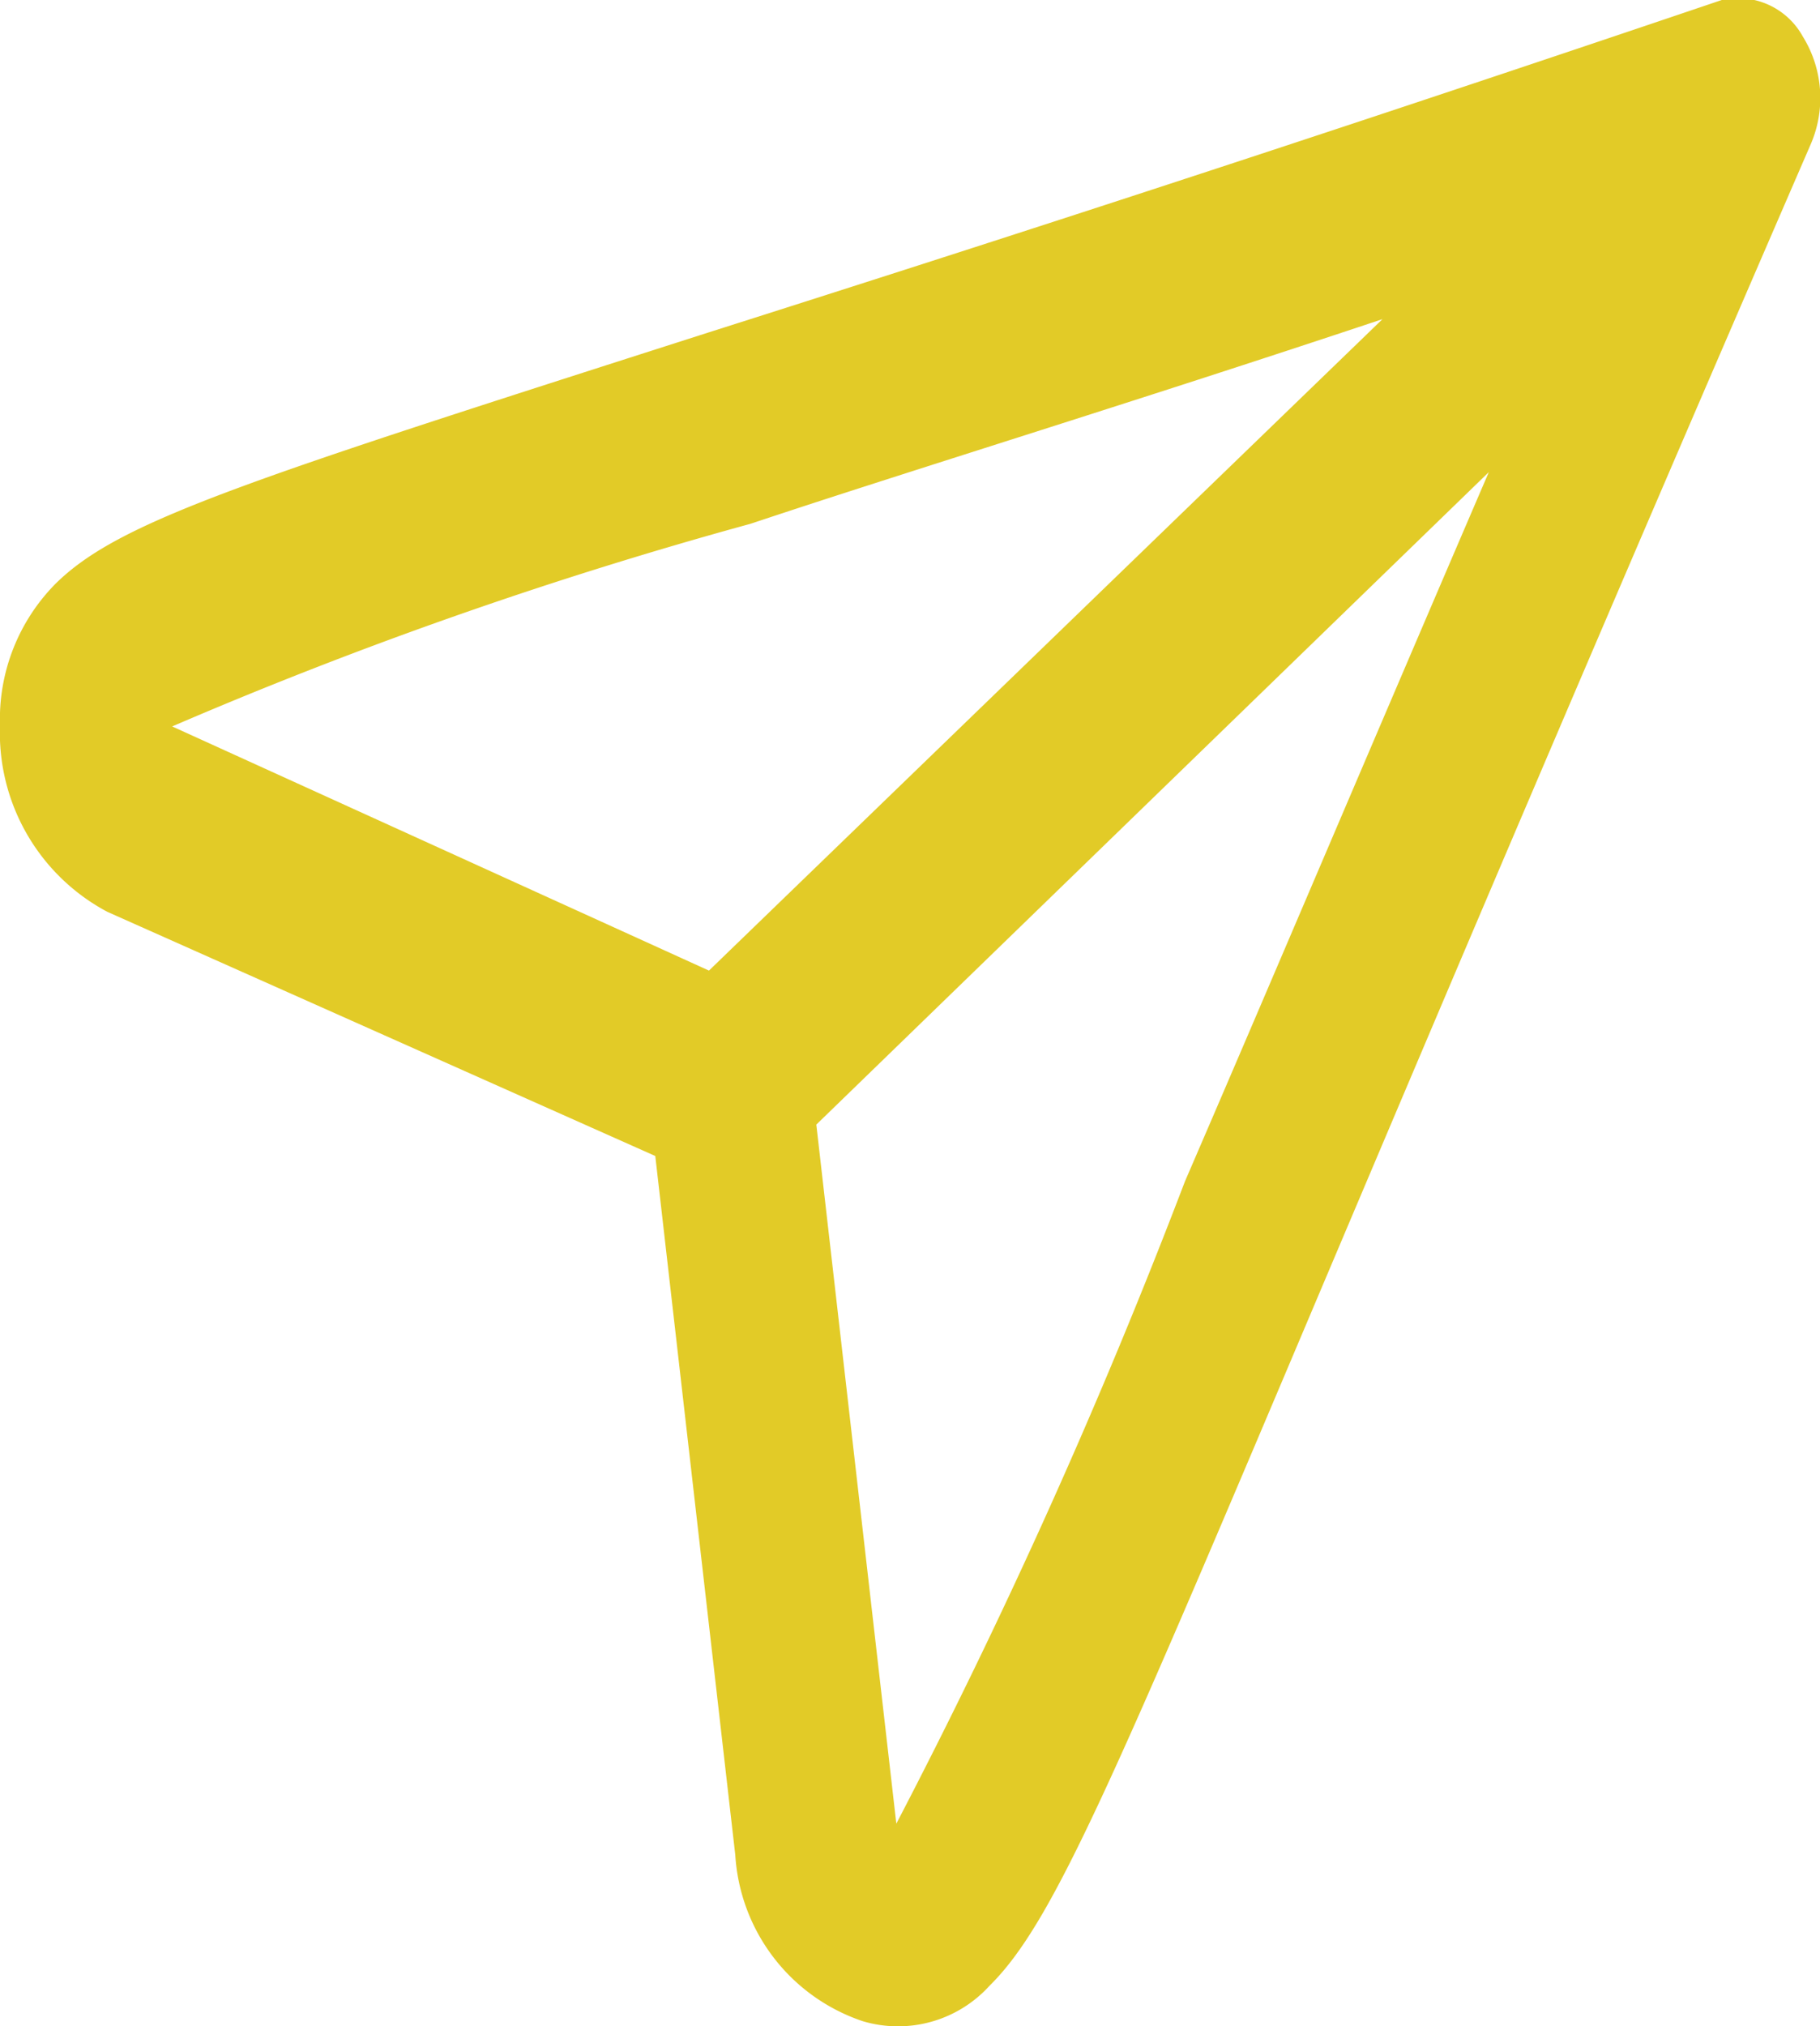 <svg xmlns="http://www.w3.org/2000/svg" viewBox="0 0 17.97 20"><title>josue-kula-nteteAsset 8</title><g id="Layer_2" data-name="Layer 2"><g id="Layer_1-2" data-name="Layer 1"><path d="M17,0C12.57,1.5,9.36,2.53,7,3.28,2.41,4.75,1.18,5.14.55,5.76A1.9,1.9,0,0,0,0,7.16,2,2,0,0,0,1.06,9l5.41,2.41.79,6.9a1.85,1.85,0,0,0,1.26,1.64,1.22,1.22,0,0,0,1.25-.35h0c.63-.62,1.21-2,3.36-7.08,1.11-2.62,2.63-6.21,4.75-11.1A1.15,1.15,0,0,0,17.8.36.73.73,0,0,0,17,0ZM1.7,7.17a43.6,43.6,0,0,1,5.71-2C9,4.64,11.1,4,13.65,3.15L7,9.58H7Zm13-2.51c-1.23,2.86-2.2,5.15-3,7A59.92,59.92,0,0,1,8.85,18L8.06,11.1Z" style="fill:#e2cb27"/></g></g></svg>